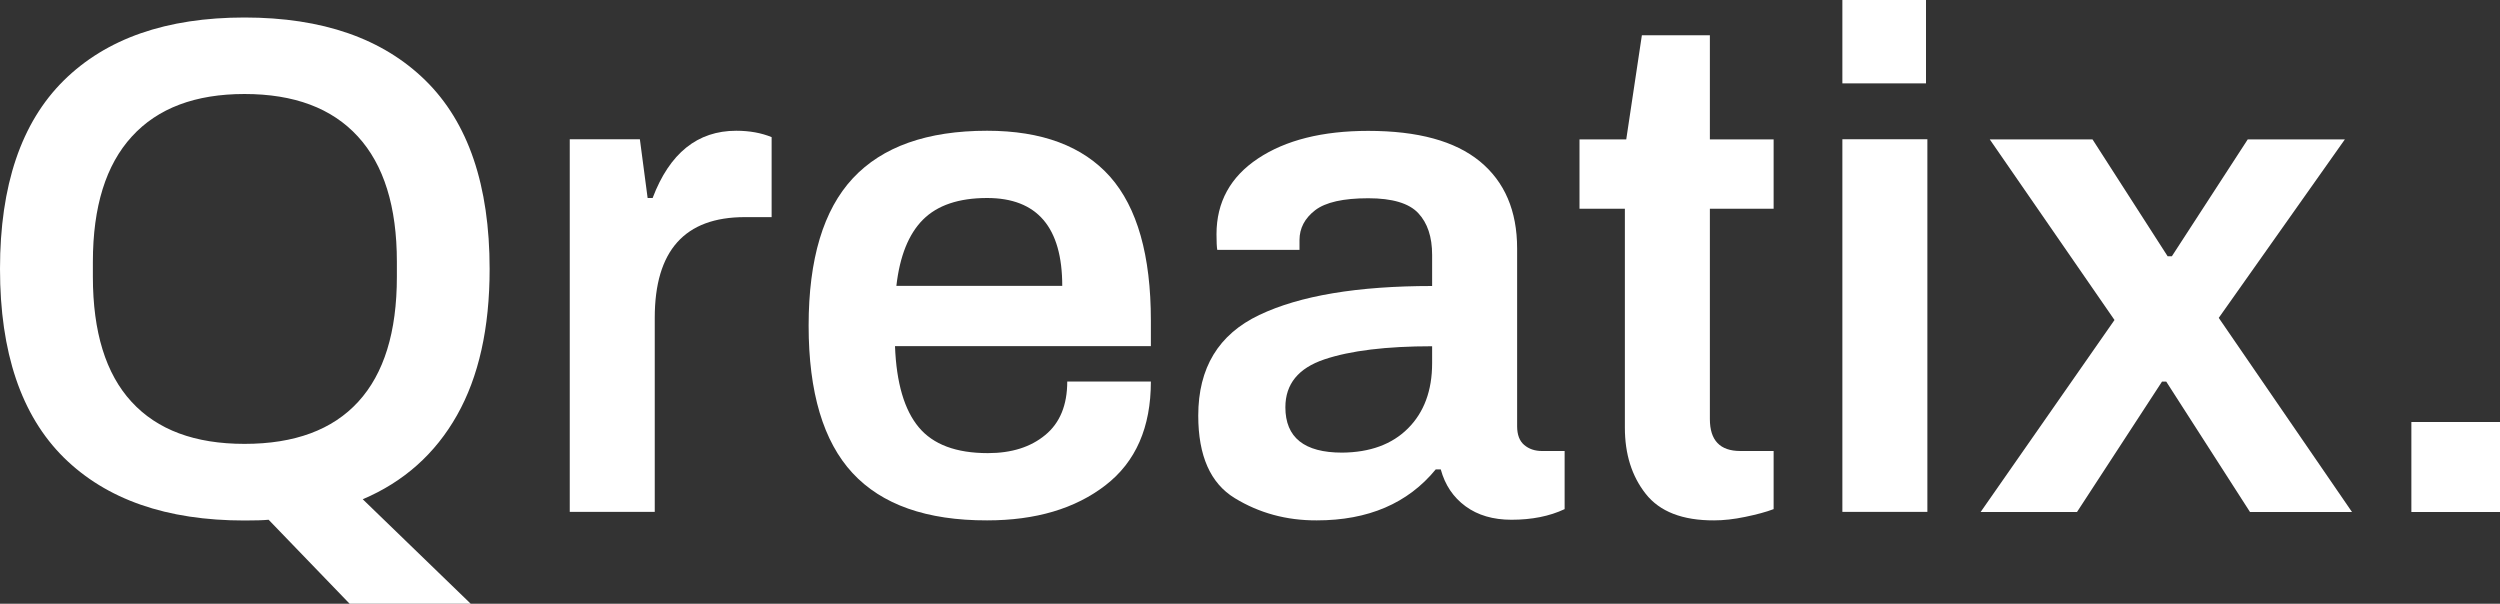 <?xml version="1.0" encoding="utf-8"?>
<!-- Generator: Adobe Illustrator 25.2.1, SVG Export Plug-In . SVG Version: 6.00 Build 0)  -->
<svg version="1.1" id="Слой_1" xmlns="http://www.w3.org/2000/svg" xmlns:xlink="http://www.w3.org/1999/xlink" x="0px" y="0px"
	 viewBox="0 0 2000 483" style="enable-background:new 0 0 2000 483;" xml:space="preserve">
<rect x="0" y="0" width="2000" height="483" fill="#333333" stroke="none"/>
<style type="text/css">
	.st0{enable-background:new    ;}
	.st1{fill:#FFFFFF;}
</style>
<g class="st0">
	<path class="st1" d="M214.9,415.8c-4.2,0.4-10.6,0.6-19.3,0.6c-62.4,0-110.5-16.8-144.6-50.4C17,332.3,0,282,0,215.1
		C0,148.3,17,98,51,64.4c34-33.6,82.2-50.4,144.6-50.4s110.6,16.8,144.8,50.4c34.2,33.6,51.3,83.9,51.3,150.8
		c0,47.2-8.7,86.2-26.1,117c-17.4,30.8-42.5,53.2-75.4,67.2l86.7,83.9H280L214.9,415.8z M286.6,321.4c20.6-22.5,30.9-55.8,30.9-100
		v-11.9c0-44.2-10.4-77.6-31.2-100.3c-20.8-22.7-51-34-90.7-34c-39.3,0-69.4,11.3-90.1,34c-20.8,22.7-31.2,56.1-31.2,100.3v11.9
		c0,44.2,10.3,77.6,30.9,100c20.6,22.5,50.7,33.7,90.4,33.7C235.6,355.1,266,343.9,286.6,321.4z"/>
	<path class="st1" d="M455.8,111.4h56.1l6.2,47h4c13.6-35.9,35.9-53.8,66.9-53.8c10.6,0,20,1.7,28.3,5.1v64h-21.5
		c-48,0-72,26.8-72,80.5v155.3h-68V111.4z"/>
	<path class="st1" d="M682,378.4c-23.4-25.3-35.1-64.6-35.1-117.9c0-53.3,11.8-92.6,35.4-117.9c23.6-25.3,59.4-38,107.4-38
		c43.8,0,76.6,12.3,98.4,36.8c21.7,24.6,32.6,62.9,32.6,115.1v20.4H716c1.1,29.5,7.5,51.1,19,64.9c11.5,13.8,29.9,20.7,55.3,20.7
		c18.9,0,34.2-4.8,45.9-14.5c11.7-9.6,17.6-23.9,17.6-42.8h66.9c0,36.7-12.1,64.3-36.3,83c-24.2,18.7-55.8,28.1-94.7,28.1
		C741.3,416.4,705.4,403.7,682,378.4z M849.8,228.7c0-46.8-20-70.3-60.1-70.3c-22.7,0-39.8,5.8-51.3,17.3
		c-11.5,11.5-18.6,29.2-21.3,53H849.8z"/>
	<path class="st1" d="M987.8,398.5c-19.5-11.9-29.2-33.9-29.2-66c0-38.2,16.2-65,48.8-80.5c32.5-15.5,78.6-23.2,138.3-23.2v-24.9
		c0-14.4-3.7-25.5-11.1-33.4c-7.4-7.9-20.7-11.9-40-11.9c-20,0-34.2,3.2-42.5,9.6c-8.3,6.4-12.5,14.4-12.5,23.8v7.9h-65.8
		c-0.4-2.3-0.6-6.4-0.6-12.5c0-25.7,11.1-45.9,33.2-60.6c22.1-14.7,51.5-22.1,88.2-22.1c39.7,0,69.4,8.1,89.3,24.4
		c19.8,16.3,29.8,39.5,29.8,69.7V341c0,6.8,1.9,11.8,5.7,15c3.8,3.2,8.5,4.8,14.2,4.8h18.1v46.5c-12.1,5.7-26.3,8.5-42.5,8.5
		c-14.7,0-27-3.6-36.8-10.8c-9.8-7.2-16.4-17-19.8-29.5h-4c-22.3,27.2-54.1,40.8-95.2,40.8C1029.1,416.4,1007.3,410.4,987.8,398.5z
		 M1126.4,342.7c12.8-12.8,19.3-30.2,19.3-52.1v-13.6c-36.7,0-65.4,3.5-86.2,10.5c-20.8,7-31.2,19.7-31.2,38.3
		c0,24.2,15.1,36.3,45.4,36.3C1096,361.9,1113.6,355.5,1126.4,342.7z"/>
	<path class="st1" d="M1316.6,395.1c-11.2-14.2-16.7-31.8-16.7-53V167h-36.3v-55.5h37.4l12.5-83.3h54.4v83.3h51V167h-51v168.3
		c0,17,8.1,25.5,24.4,25.5h26.6v46.5c-6,2.3-13.6,4.3-22.7,6.2c-9.1,1.9-17.4,2.8-24.9,2.8C1346,416.4,1327.8,409.3,1316.6,395.1z"
		/>
	<path class="st1" d="M1473.9-0.2h66.9v66.9h-66.9V-0.2z M1473.9,111.4h68v298.1h-68V111.4z"/>
	<path class="st1" d="M1691.6,256l-99.8-144.5h82.2l60.1,93.5h3.4l60.7-93.5h77.7l-100.9,142.8l106.6,155.3h-81.6L1733,305.3h-3.4
		l-68,104.3h-77.1L1691.6,256z"/>
	<path class="st1" d="M1929.1,337.6h70.9v72h-70.9V337.6z"/>
</g>
</svg>
